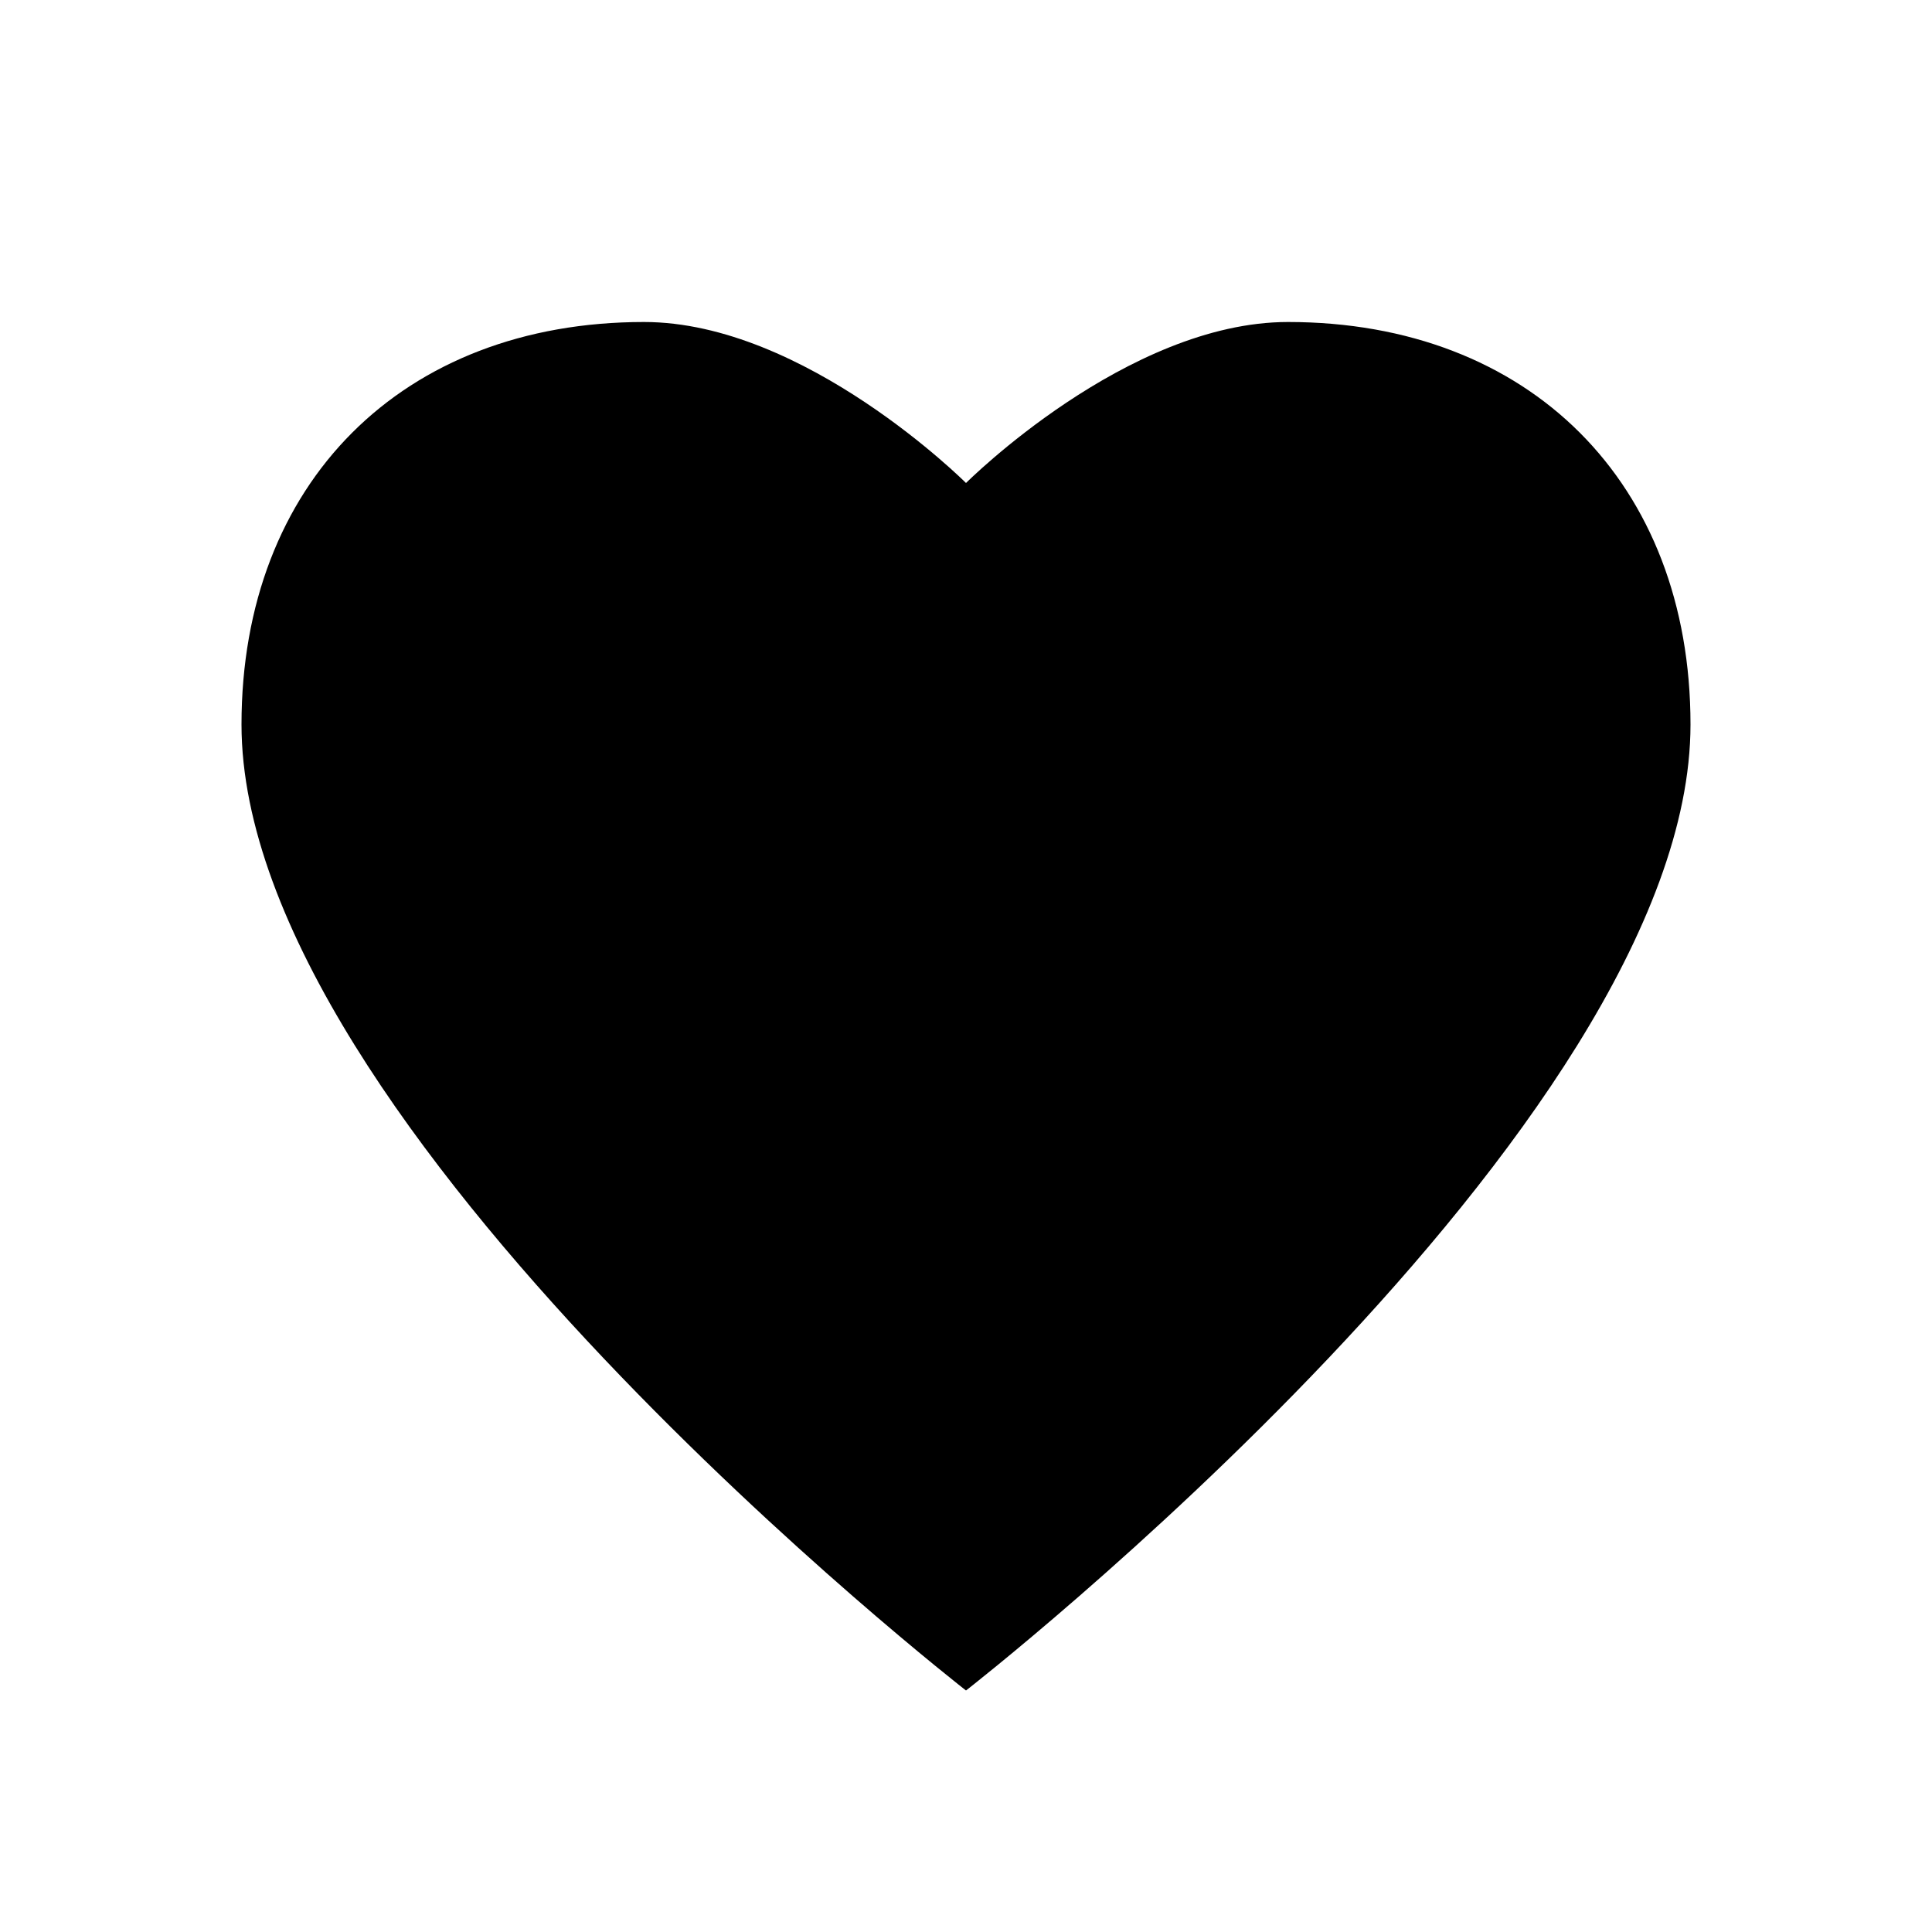 <svg xmlns="http://www.w3.org/2000/svg" viewBox="0 0 48 48" width="48" height="48">
    <!-- Heart -->
    <g>
        <!-- Heart Shape -->
        <path d="M 24 42 C 24 42 6 28 6 18 C 6 12 10 8 16 8 C 20 8 24 12 24 12 C 24 12 28 8 32 8 C 38 8 42 12 42 18 C 42 28 24 42 24 42 Z" 
              fill="currentColor"/>
        
        <!-- Heart Highlight -->
        <path d="M 24 36 C 24 36 10 24 10 18 C 10 14 12 12 16 12 C 18 12 20 13 22 15 C 22 15 24 16 24 16 C 24 16 26 15 26 15 C 28 13 30 12 32 12 C 36 12 38 14 38 18 C 38 24 24 36 24 36 Z" 
              fill="currentColor" opacity="0.3"/>
        
        <!-- Small Heart Highlight -->
        <ellipse cx="19" cy="16" rx="3" ry="2" fill="currentColor" opacity="0.4"/>
    </g>
</svg>
